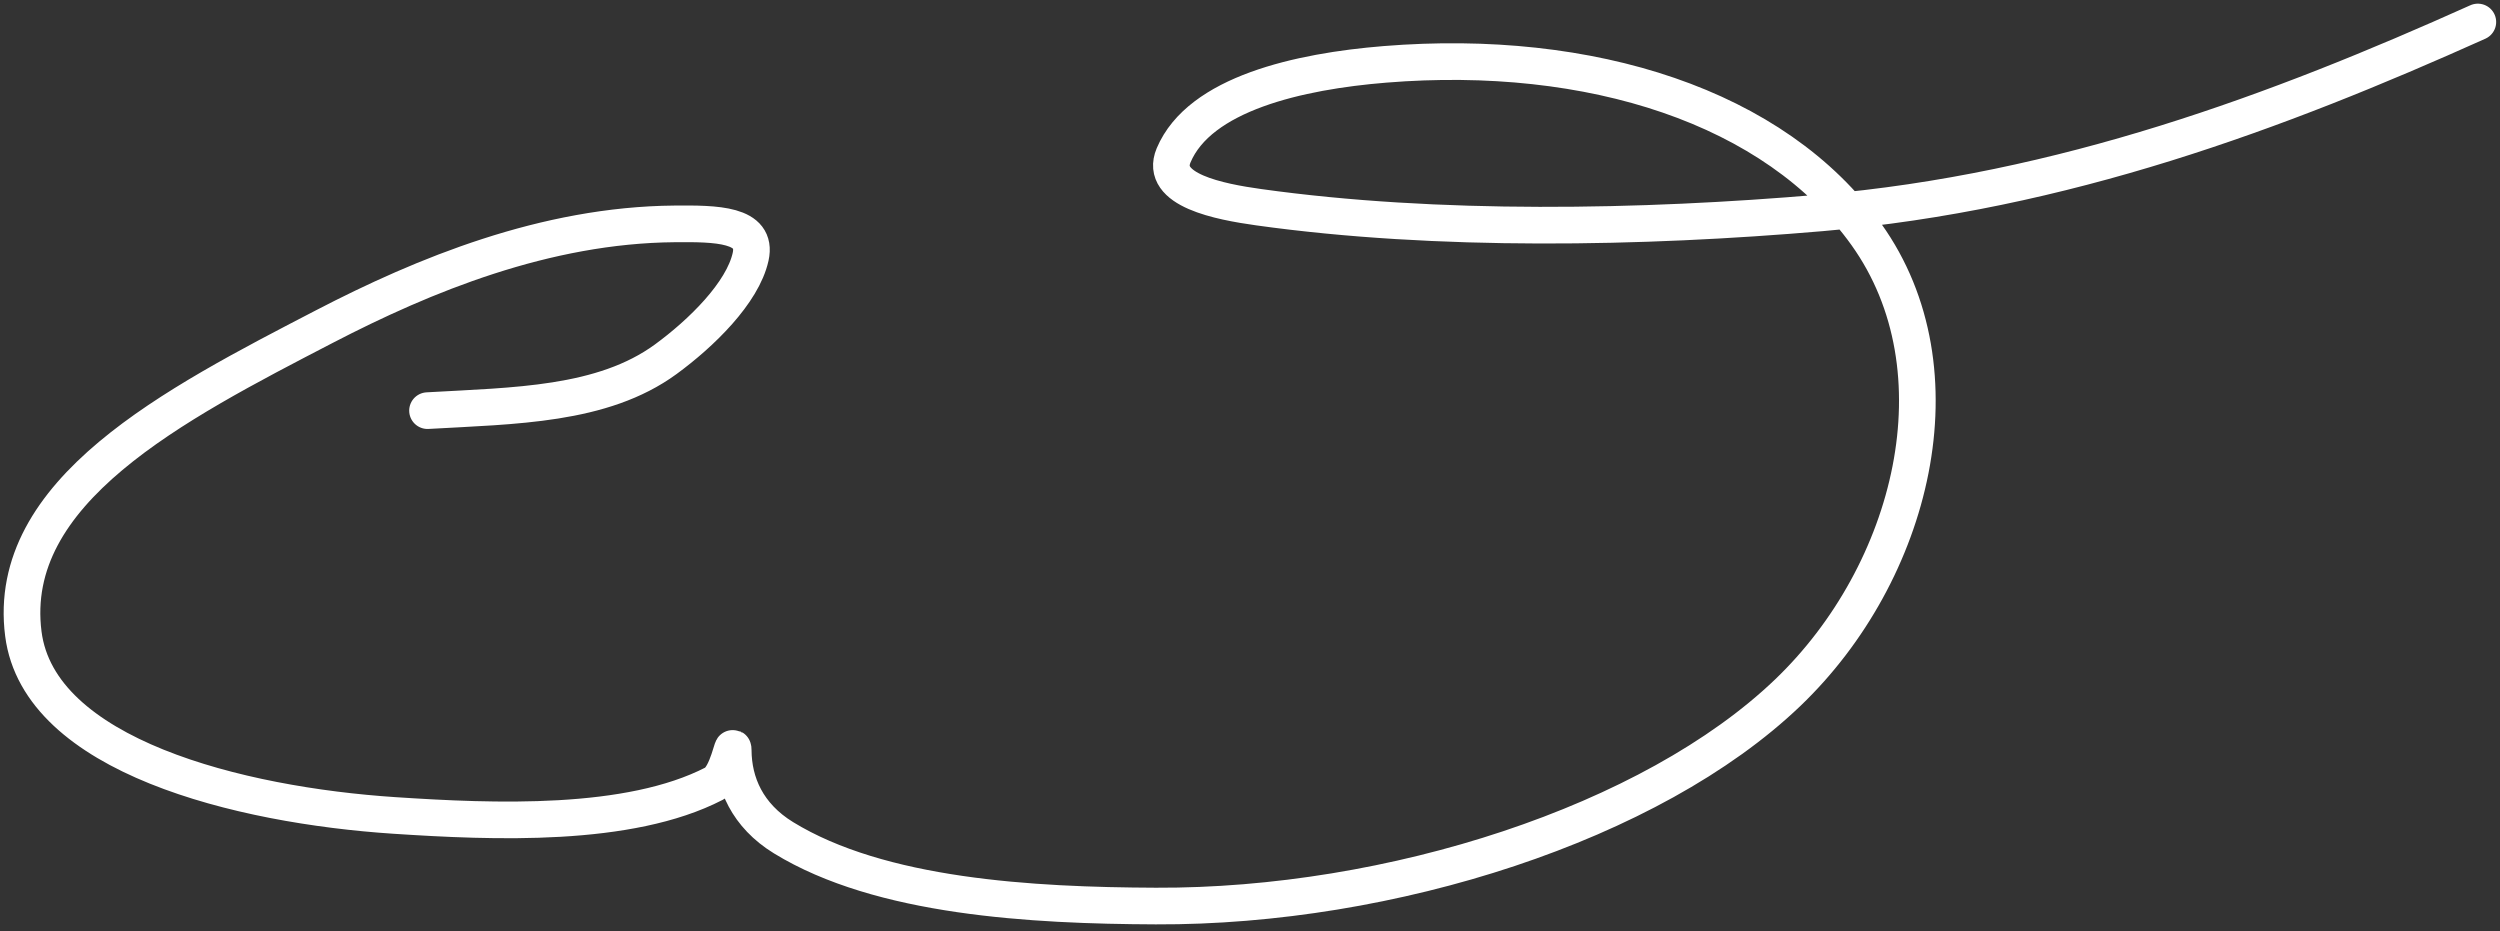 <?xml version="1.0" encoding="utf-8"?>
<svg xmlns="http://www.w3.org/2000/svg" fill="none" height="100%" overflow="visible" preserveAspectRatio="none" style="display: block;" viewBox="0 0 341 127" width="100%">
<rect x="0" y="0" width="341" height="127" fill="#333333" stroke="none"/>
<path d="M58.314 56.011C70.124 55.334 82.176 55.312 90.805 49.004C95.649 45.462 101.295 39.952 102.384 35.025C103.375 30.538 97.668 30.489 92.004 30.538C74.382 30.689 57.81 37.511 44.275 44.53C23.716 55.191 0.705 67.004 3.184 86.451C5.309 103.119 32.68 109.835 53.784 111.227C67.327 112.12 85.776 112.893 97.41 106.888C99.314 105.905 100.001 100.735 100.011 102.356C100.039 106.766 101.905 111.219 106.877 114.269C120.082 122.37 140.695 123.514 157.654 123.585C189.708 123.72 225.278 112.271 243.848 94.484C260.938 78.114 267.841 50.543 254.576 31.981C242.125 14.557 216.971 6.506 188.924 8.777C177.155 9.73 163.629 12.779 160.082 21.184C158.079 25.93 166.35 27.517 171.683 28.262C196.009 31.662 223.933 31.142 248.423 29.036C281.416 26.2 310.729 15.247 337.977 3" id="Vector 3" stroke="white" stroke-linecap="round" stroke-width="5"/>
</svg>